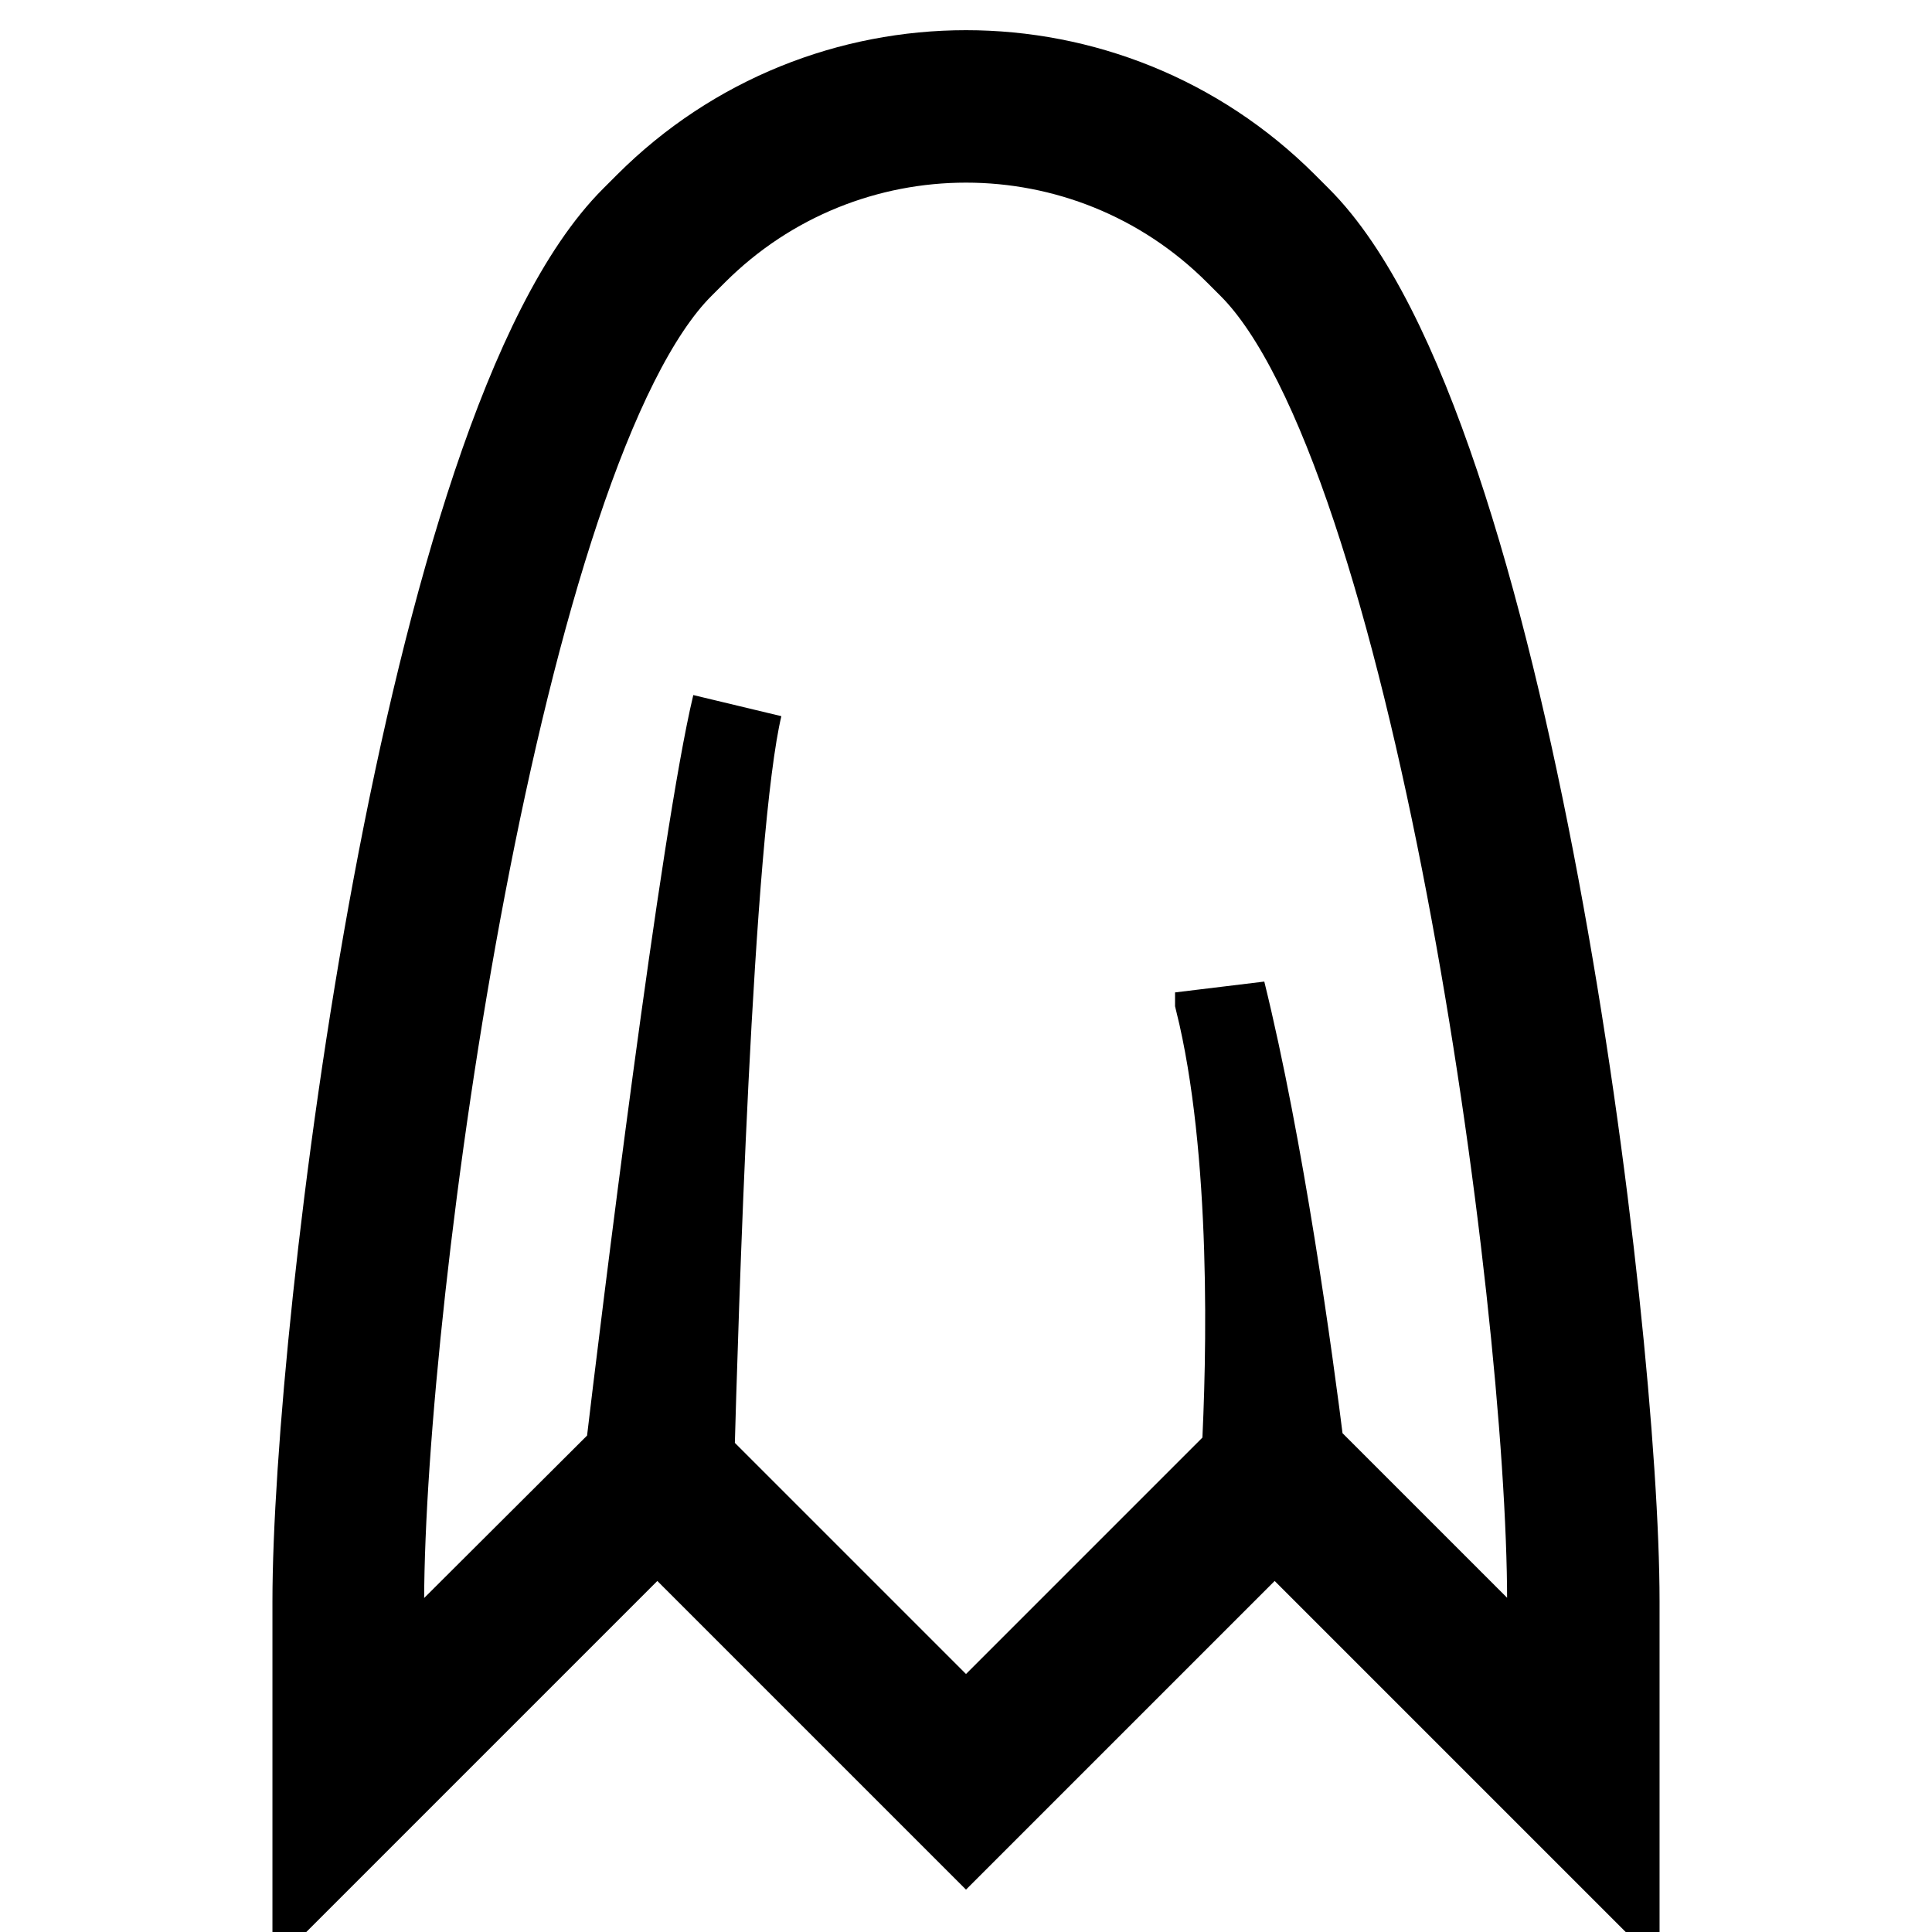 <?xml version="1.0" encoding="utf-8"?>
<!-- Svg Vector Icons : http://www.onlinewebfonts.com/icon -->
<!DOCTYPE svg PUBLIC "-//W3C//DTD SVG 1.1//EN" "http://www.w3.org/Graphics/SVG/1.1/DTD/svg11.dtd">
<svg version="1.1" xmlns="http://www.w3.org/2000/svg" xmlns:xlink="http://www.w3.org/1999/xlink" x="0px" y="0px" viewBox="0 0 256 256" enable-background="new 0 0 256 256" xml:space="preserve">
<g> <path stroke-width="12" fill-opacity="0" stroke="#000000"  d="M171.8,29.2l-1.8-1.8c-23.2-23.2-60.8-23.2-84,0l-1.8,1.8C56.5,56.8,42.1,176,42.1,212.2V246l45-45 l40.9,40.9l40.9-40.9l45,45v-33.8C213.9,176,199.5,56.8,171.8,29.2z M205.7,226.2l-33.5-33.5c-1.6-12.9-5.4-40.5-10.5-61.2v1.1 c4.9,19.8,4.2,47.7,3.5,60.5L128,230.3l-36.7-36.7c0.5-17.8,2.4-83.4,6.4-100.1C93.5,111,85.6,175.2,83.5,193l-33.3,33.2v-14.1 C50.3,171.3,65.7,59.3,90,35l1.8-1.8c20-20,52.4-20,72.4,0L166,35c24.3,24.3,39.7,136.4,39.7,177.2V226.2z"/></g>
</svg>